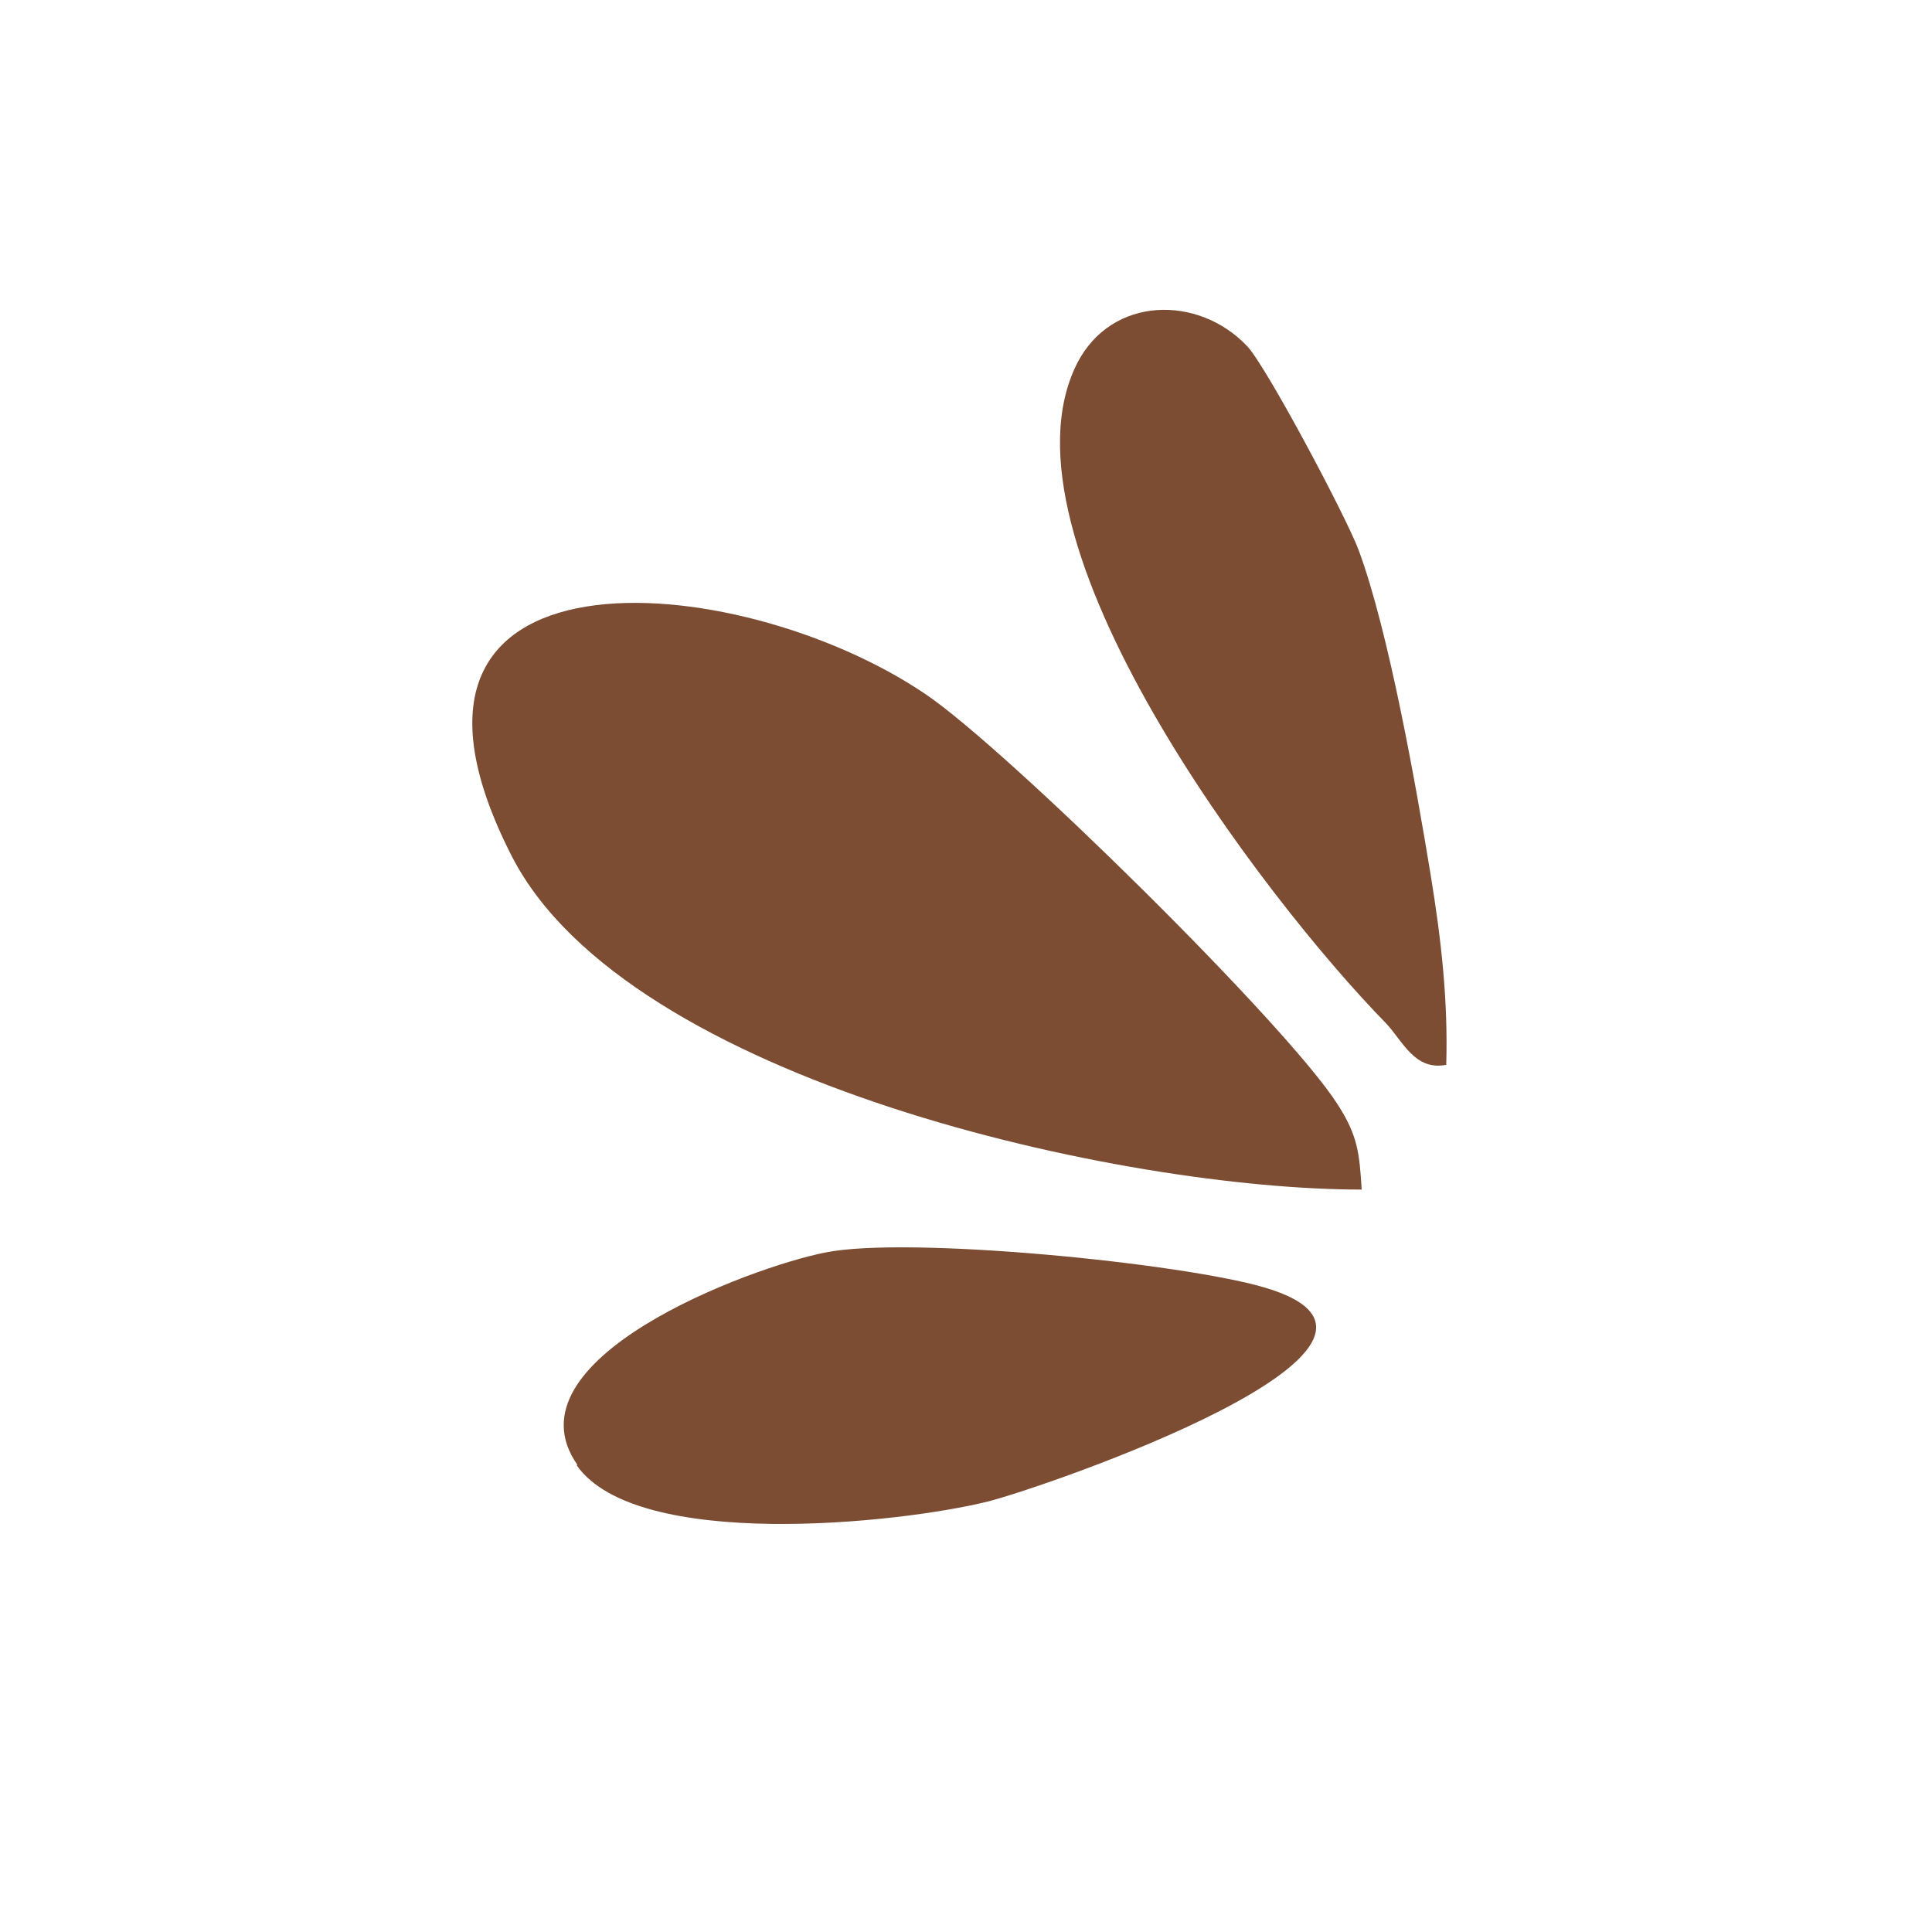 <svg xmlns="http://www.w3.org/2000/svg" fill="none" viewBox="0 0 63 63" height="63" width="63">
<path fill="#7C4D33" d="M44.425 38.79C36.674 38.804 20.461 35.279 16.69 27.922C11.337 17.45 23.999 18.444 30.181 22.636C32.836 24.43 41.962 33.416 43.614 36.007C44.284 37.04 44.328 37.616 44.404 38.797"></path>
<path fill="#7C4D33" d="M18.824 47.761C16.43 44.33 24.425 41.333 26.91 40.843C29.614 40.296 38.514 41.184 41.234 41.983C47.593 43.857 34.014 48.511 32.211 48.963C29.284 49.687 20.775 50.574 18.811 47.79"></path>
<path fill="#7C4D33" d="M47.181 34.718C46.134 34.938 45.743 33.944 45.193 33.365C41.222 29.306 32.254 17.56 35.12 11.855C36.247 9.638 39.093 9.607 40.678 11.299C41.316 11.988 43.915 16.885 44.308 17.949C45.286 20.599 46.173 25.606 46.653 28.535C46.996 30.637 47.222 32.616 47.16 34.726"></path>
</svg>
